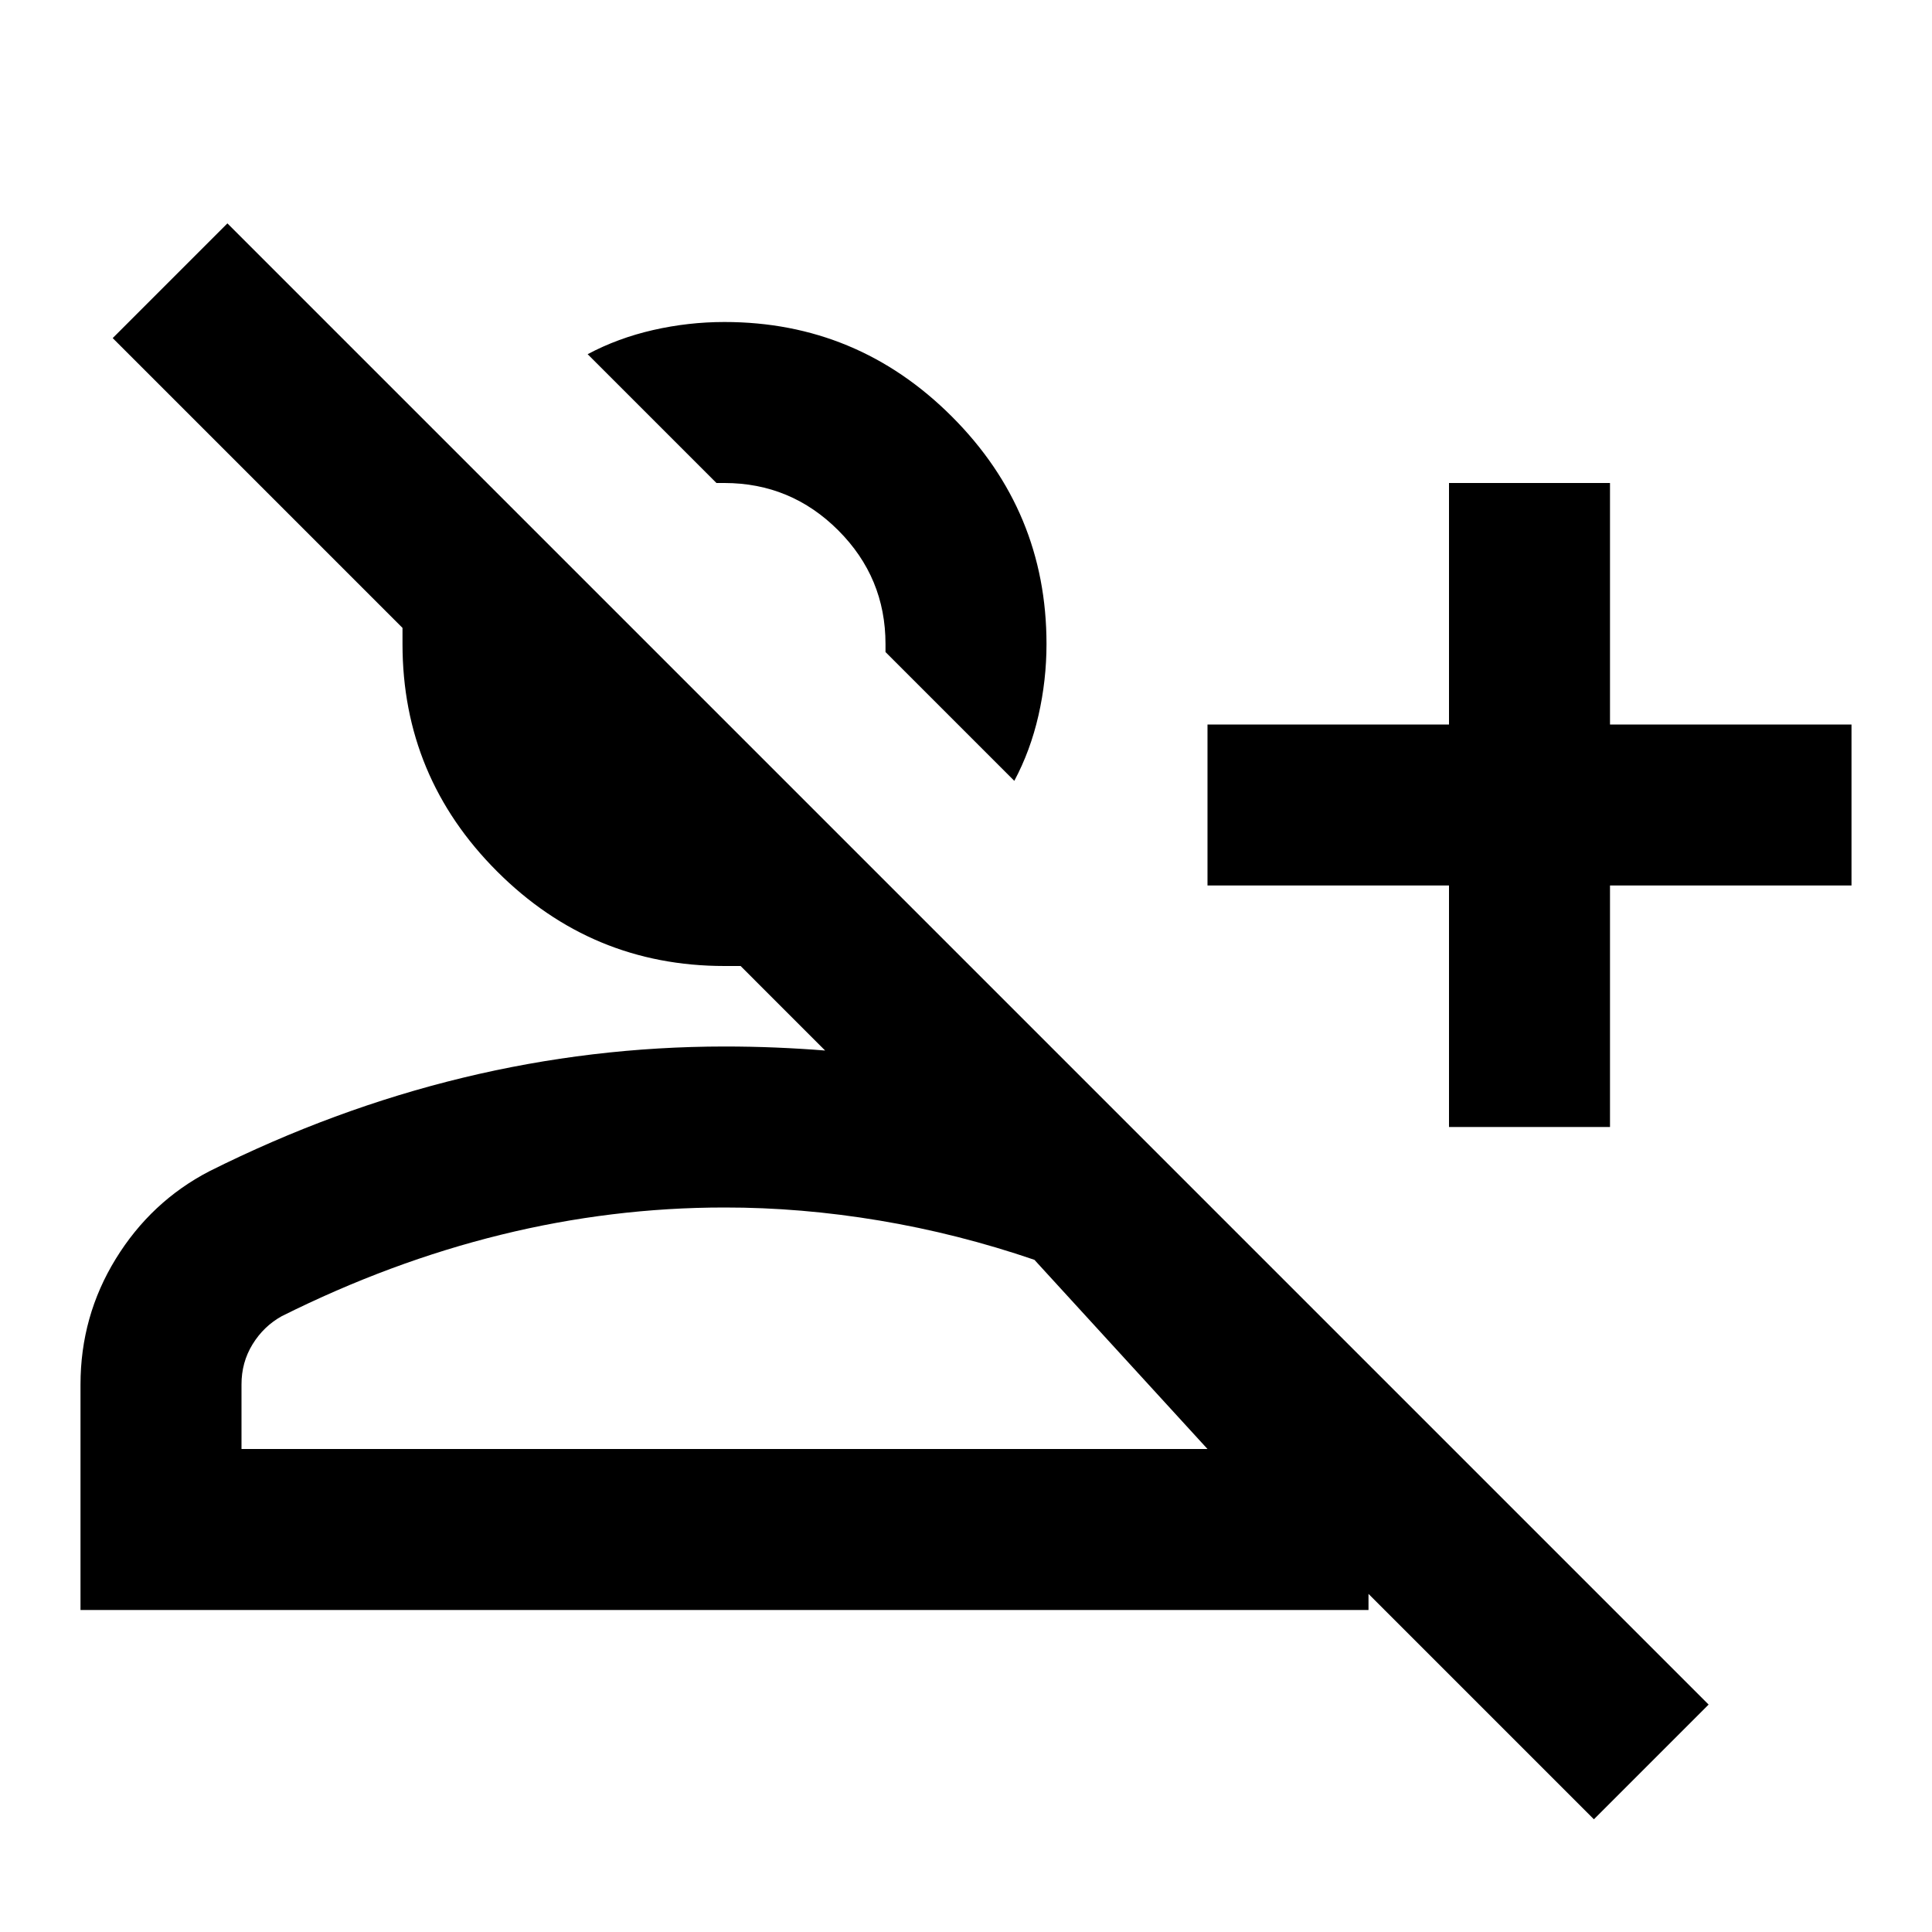 <?xml version="1.0" encoding="utf-8"?>
<!-- Generator: www.svgicons.com -->
<svg xmlns="http://www.w3.org/2000/svg" width="800" height="800" viewBox="0 0 24 24">
<path fill="currentColor" d="M19.8 22.6L17 19.8v.2H1v-2.8q0-.85.438-1.562T2.6 14.55q1.55-.775 3.15-1.162T9 13q.325 0 .638.013t.612.037L9.2 12H9q-1.65 0-2.825-1.175T5 8v-.2L1.4 4.2l1.425-1.425l18.4 18.4zM18 14v-3h-3V9h3V6h2v3h3v2h-3v3zm-5.4-4.3L11 8.1V8q0-.825-.587-1.412T9 6h-.1L7.3 4.4q.375-.2.813-.3T9 4q1.65 0 2.825 1.175T13 8q0 .45-.1.888t-.3.812M3 18h12l-2.15-2.35q-.95-.325-1.925-.488T9 15q-1.4 0-2.775.338T3.5 16.35q-.225.125-.363.35T3 17.2zm6 0"/>
</svg>